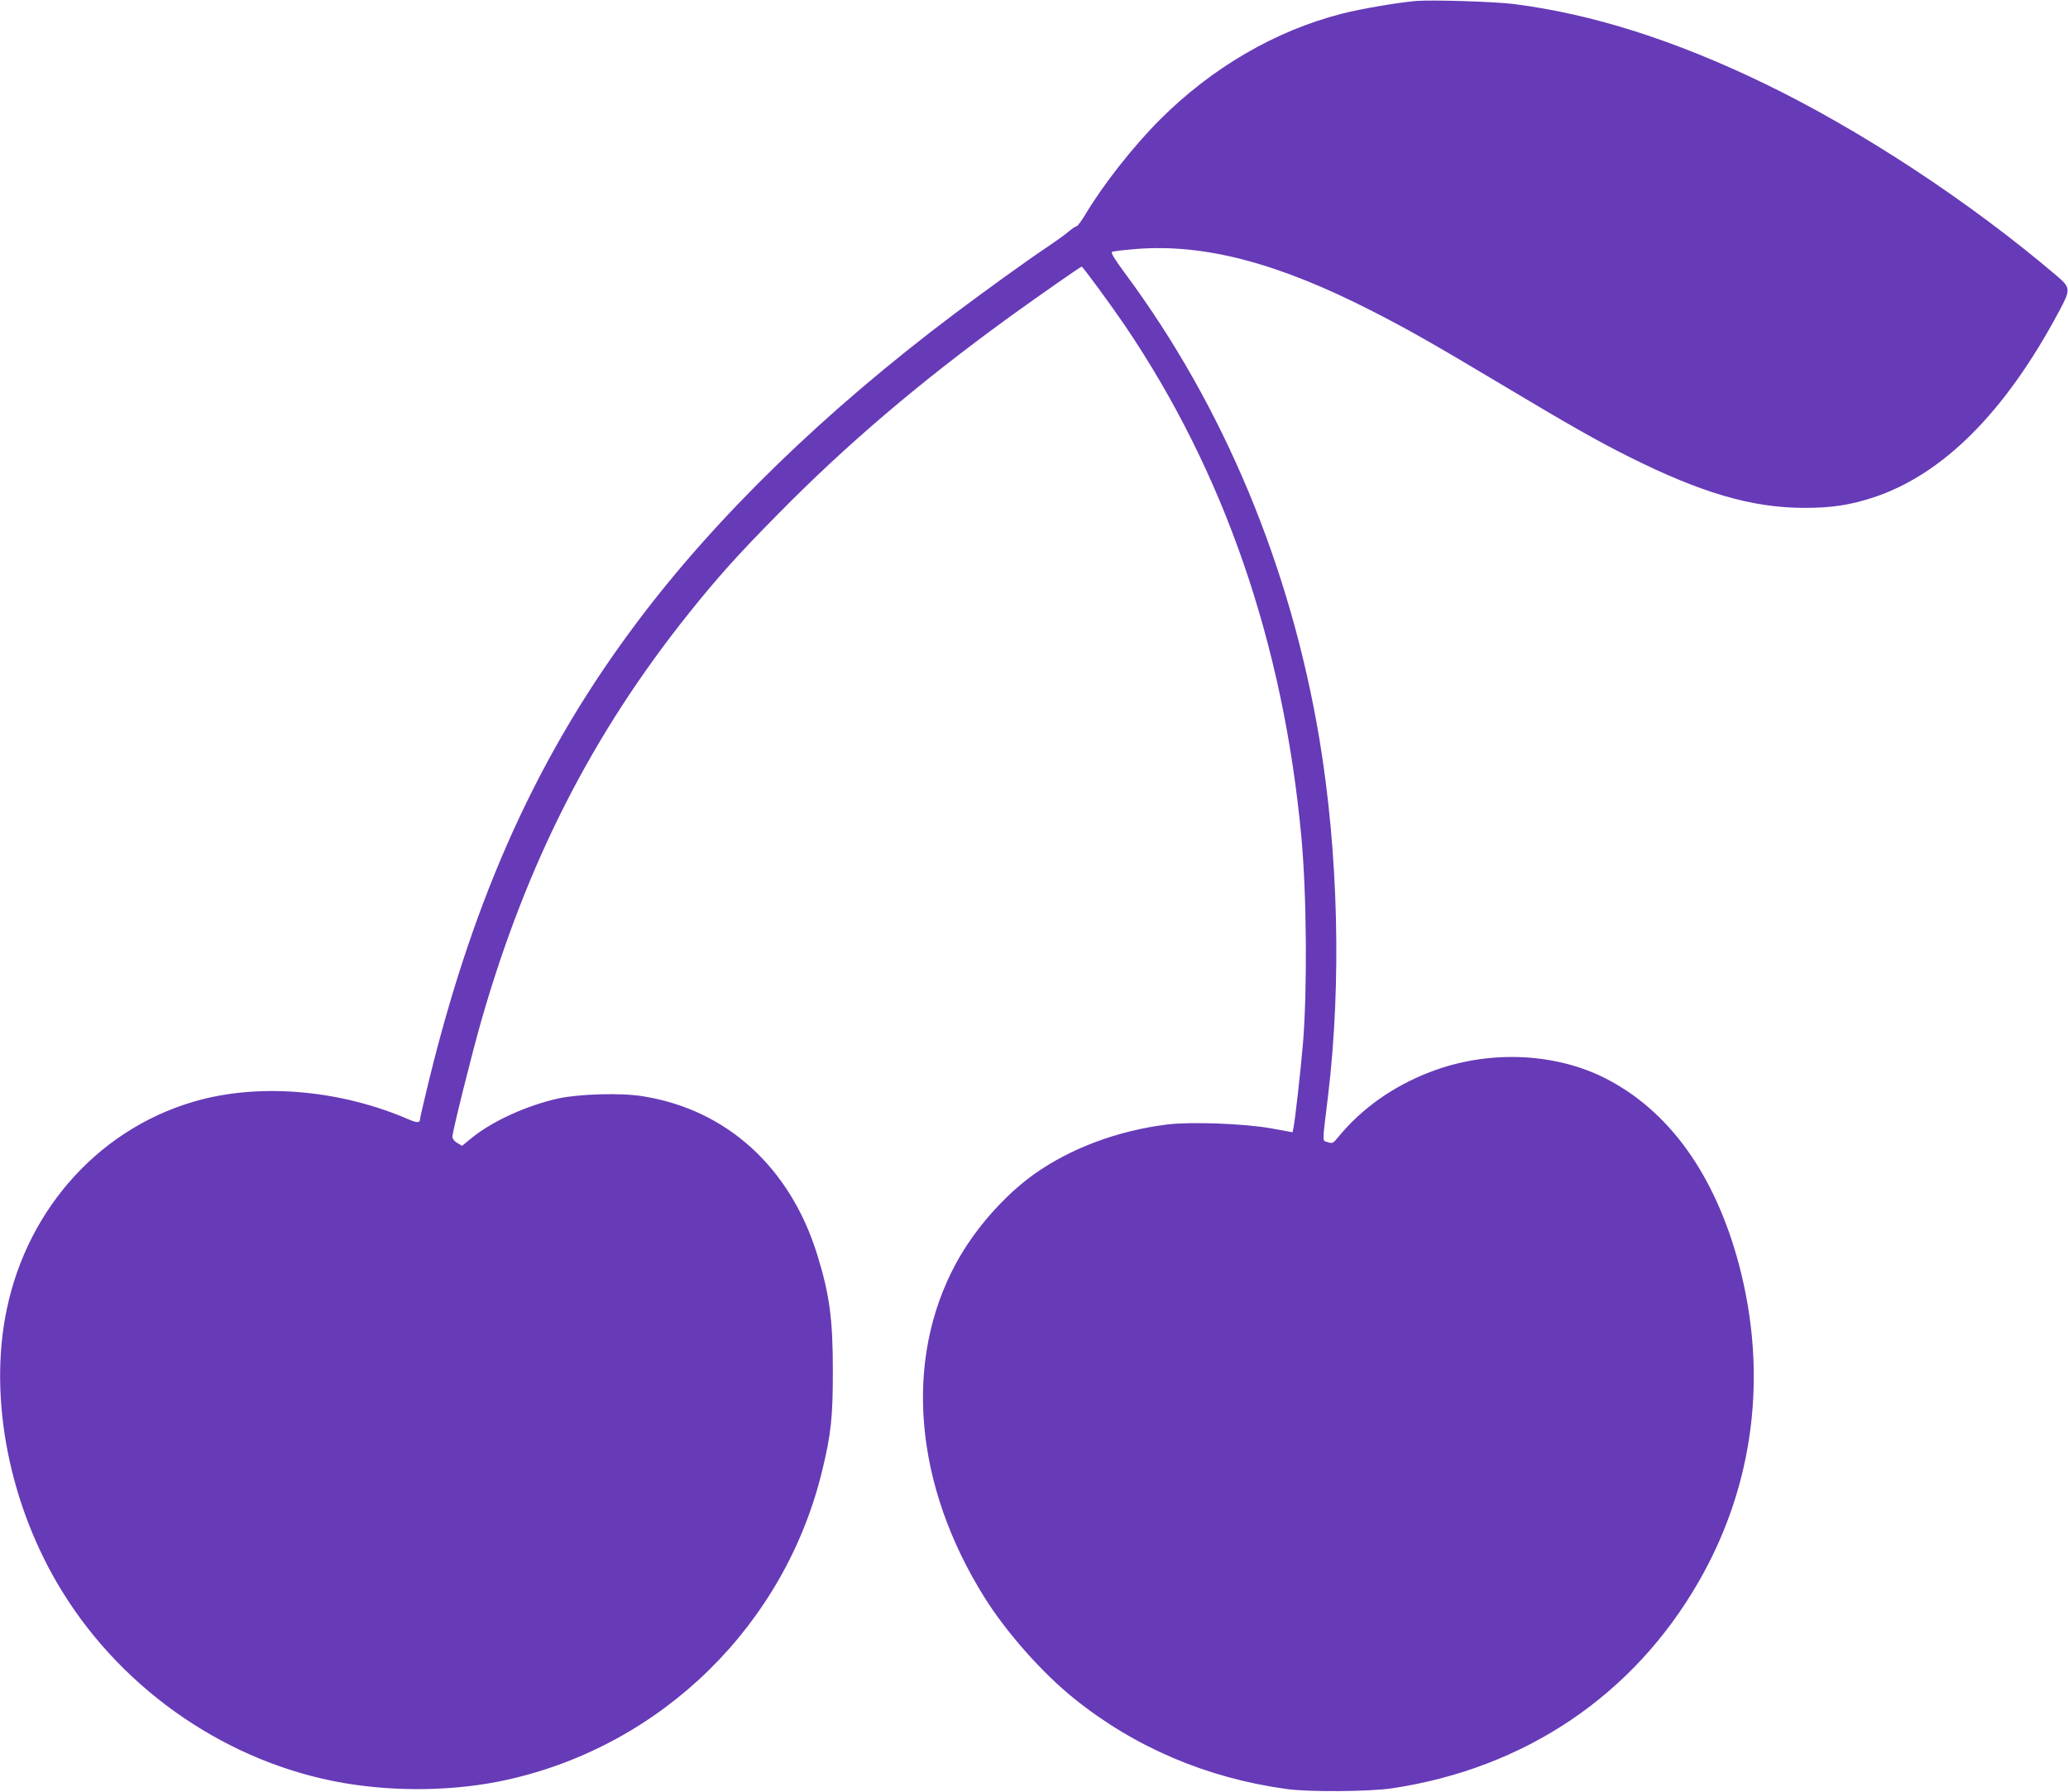 <?xml version="1.0" standalone="no"?>
<!DOCTYPE svg PUBLIC "-//W3C//DTD SVG 20010904//EN"
 "http://www.w3.org/TR/2001/REC-SVG-20010904/DTD/svg10.dtd">
<svg version="1.0" xmlns="http://www.w3.org/2000/svg"
 width="1280pt" height="1109pt" viewBox="0 0 1280 1109"
 preserveAspectRatio="xMidYMid meet">
<g transform="translate(0,1109) scale(0.1,-0.1)"
fill="#673ab7" stroke="none">
<path d="M8765 11084 c-115 -10 -339 -48 -460 -79 -411 -105 -804 -334 -1125
-655 -163 -163 -347 -396 -459 -582 -25 -43 -51 -77 -57 -78 -6 0 -28 -15 -50
-33 -21 -19 -82 -62 -134 -97 -130 -87 -382 -269 -575 -414 -800 -602 -1467
-1249 -1956 -1899 -612 -812 -1012 -1692 -1294 -2844 -30 -124 -55 -231 -55
-238 0 -24 -17 -25 -67 -4 -411 179 -895 226 -1288 124 -607 -158 -1072 -660
-1204 -1302 -114 -550 18 -1216 346 -1745 383 -619 1032 -1060 1739 -1182 331
-57 700 -50 1014 20 961 214 1720 960 1950 1917 54 224 65 327 65 612 0 321
-20 472 -96 718 -167 542 -561 901 -1082 983 -134 22 -393 14 -522 -14 -196
-44 -405 -139 -534 -243 l-61 -50 -30 18 c-18 10 -30 26 -30 38 0 30 123 524
181 725 280 973 686 1769 1283 2515 179 224 307 366 551 613 425 432 875 815
1434 1221 169 122 439 311 446 311 7 0 179 -234 268 -365 615 -908 981 -1969
1092 -3166 33 -357 37 -939 10 -1274 -15 -175 -48 -471 -60 -531 l-5 -21 -132
24 c-168 30 -495 42 -644 24 -305 -38 -598 -147 -824 -308 -186 -133 -369
-342 -482 -550 -327 -602 -260 -1375 177 -2071 136 -217 359 -468 555 -625
375 -301 819 -490 1310 -558 139 -20 516 -17 657 4 824 124 1495 577 1899
1282 340 592 427 1275 249 1953 -148 561 -435 961 -833 1161 -316 159 -729
173 -1082 36 -227 -87 -423 -226 -567 -402 -32 -39 -36 -41 -65 -31 -35 12
-35 -20 2 286 84 699 64 1503 -54 2212 -178 1062 -591 2053 -1200 2875 -67 91
-92 131 -83 136 7 4 73 12 148 18 424 34 880 -86 1464 -385 221 -113 373 -199
798 -453 425 -254 594 -350 792 -449 449 -224 760 -315 1085 -315 166 0 278
17 421 63 434 142 820 528 1154 1154 73 137 72 145 -18 222 -538 457 -1204
895 -1802 1185 -558 270 -1067 432 -1555 494 -120 15 -502 27 -605 19z"/>
</g>
</svg>
